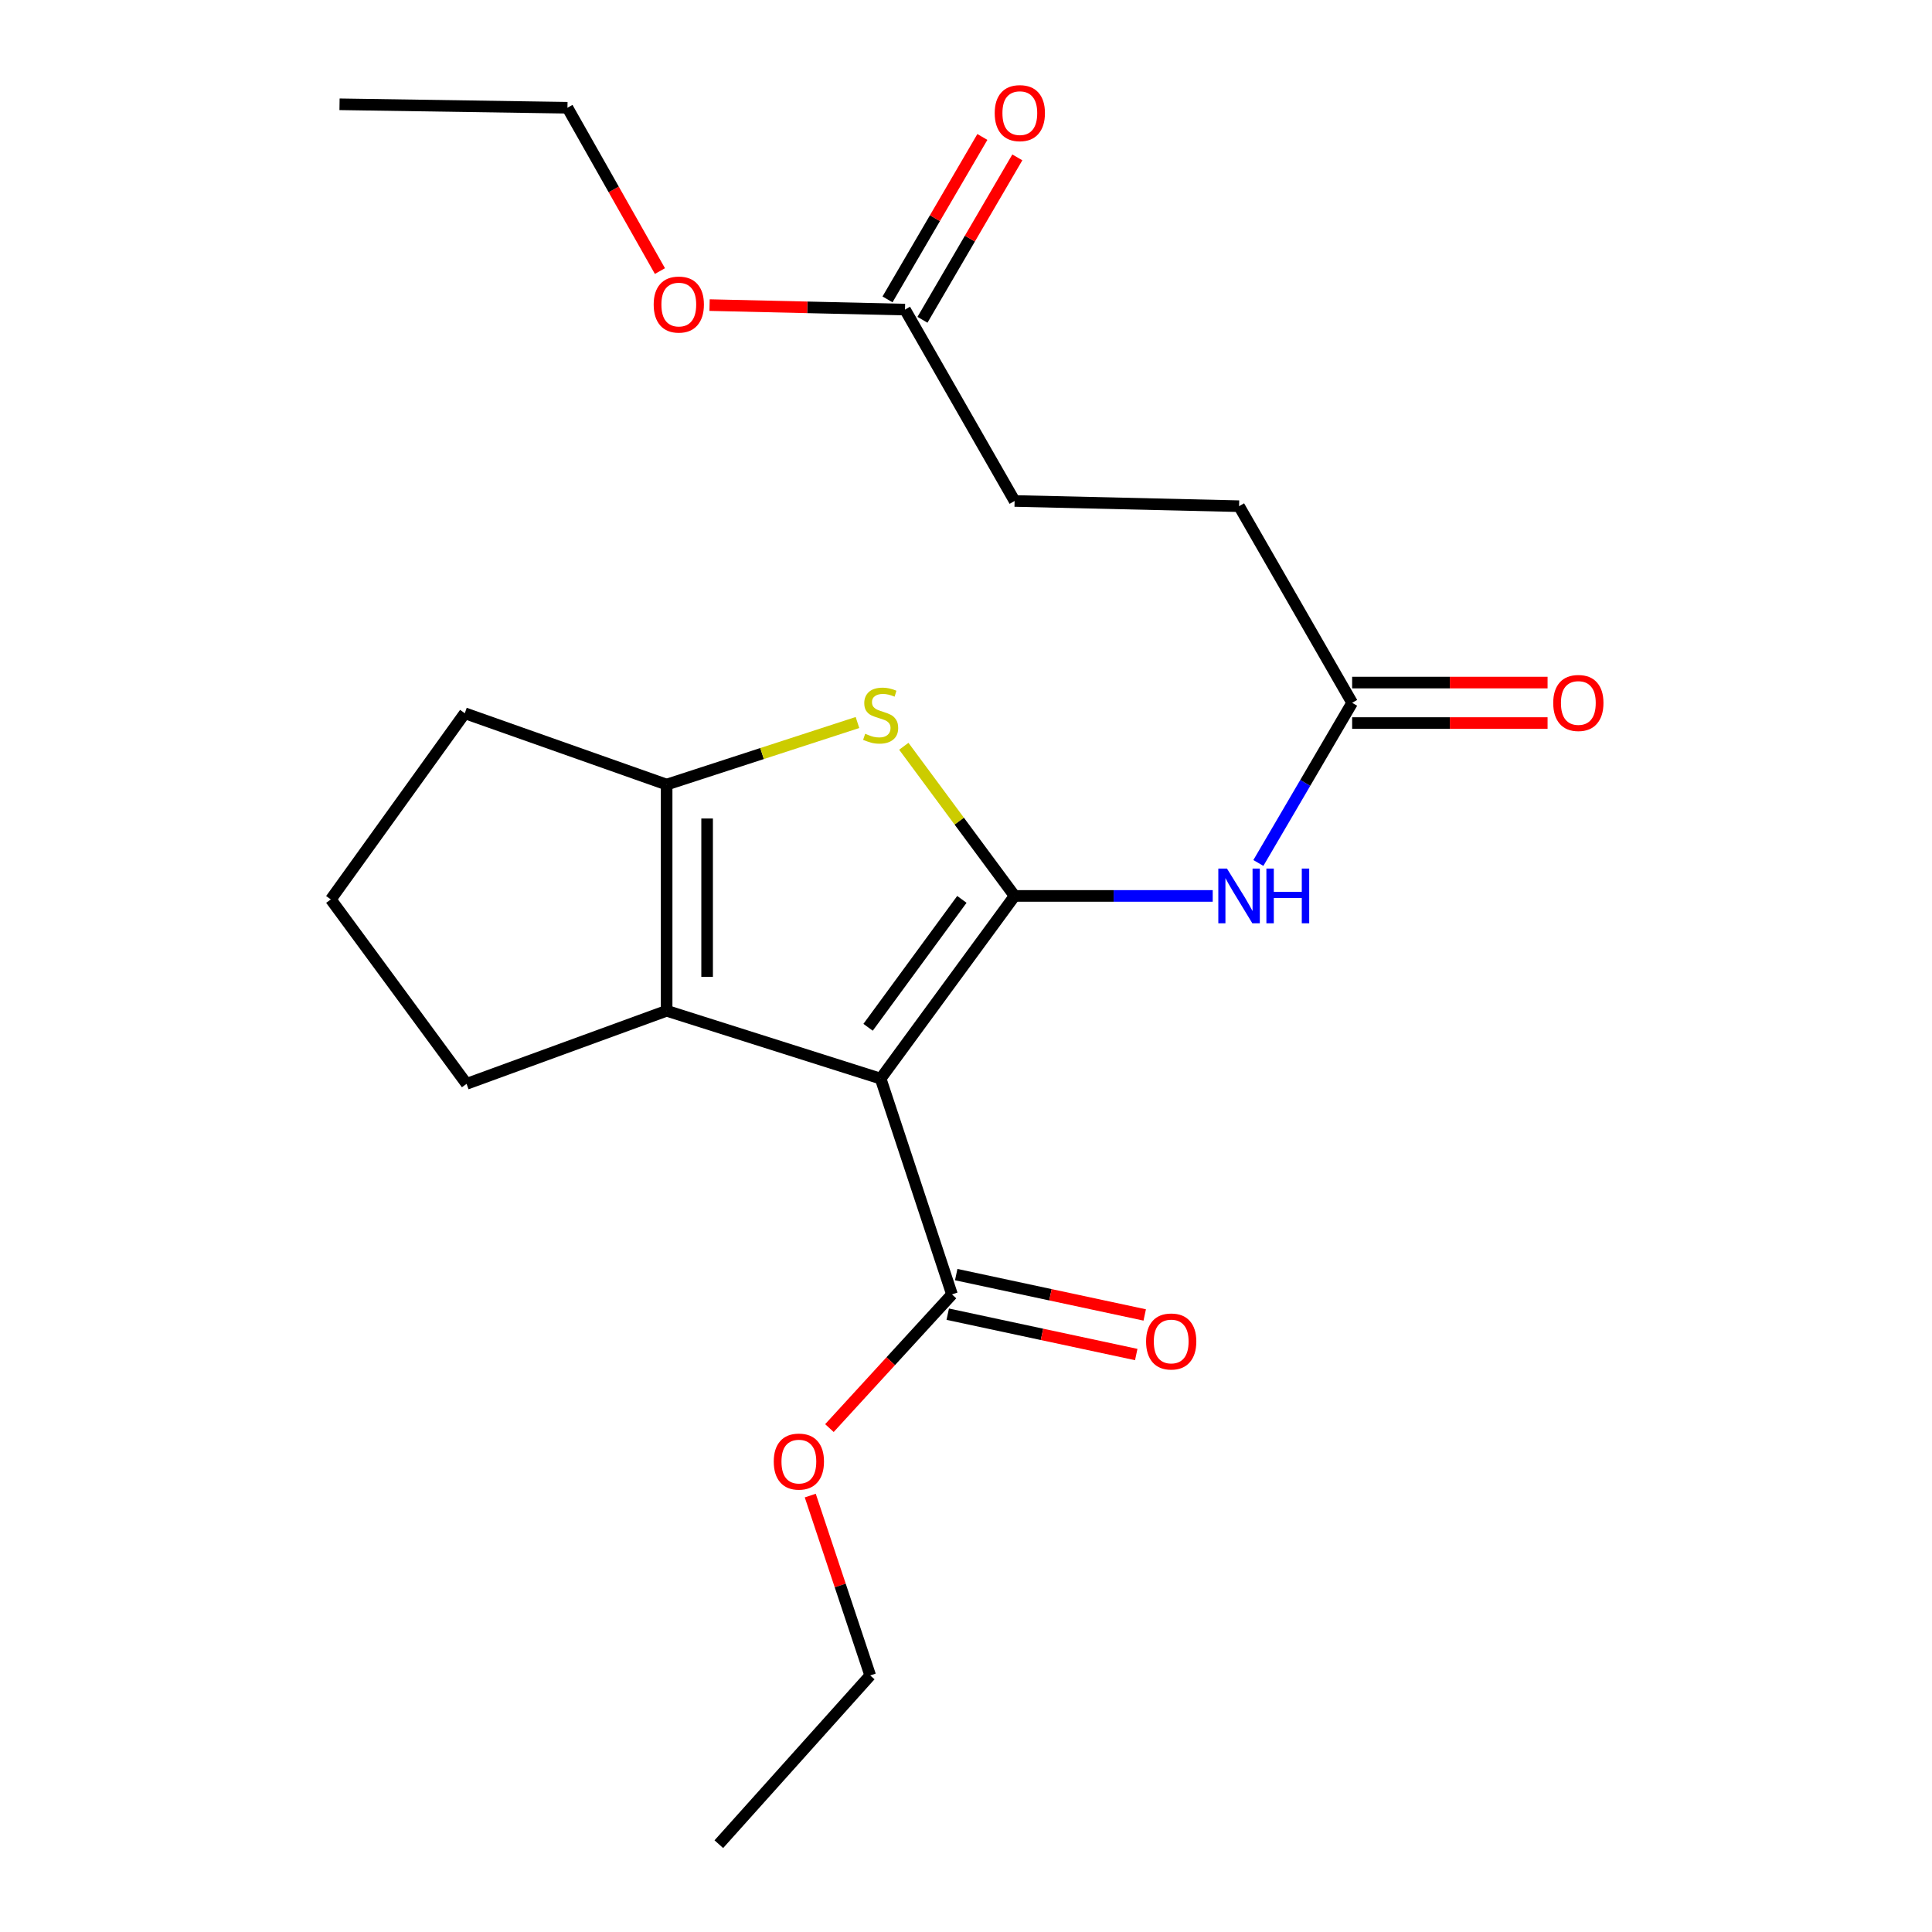 <?xml version='1.0' encoding='iso-8859-1'?>
<svg version='1.1' baseProfile='full'
              xmlns='http://www.w3.org/2000/svg'
                      xmlns:rdkit='http://www.rdkit.org/xml'
                      xmlns:xlink='http://www.w3.org/1999/xlink'
                  xml:space='preserve'
width='1000px' height='1000px' viewBox='0 0 1000 1000'>
<!-- END OF HEADER -->
<rect style='opacity:1.0;fill:#FFFFFF;stroke:none' width='1000' height='1000' x='0' y='0'> </rect>
<path class='bond-0' d='M 345.049,406.099 L 345.049,523.177' style='fill:none;fill-rule:evenodd;stroke:#000000;stroke-width:6px;stroke-linecap:butt;stroke-linejoin:miter;stroke-opacity:1' />
<path class='bond-0' d='M 366.001,423.66 L 366.001,505.615' style='fill:none;fill-rule:evenodd;stroke:#000000;stroke-width:6px;stroke-linecap:butt;stroke-linejoin:miter;stroke-opacity:1' />
<path class='bond-1' d='M 345.049,406.099 L 394.437,390.035' style='fill:none;fill-rule:evenodd;stroke:#000000;stroke-width:6px;stroke-linecap:butt;stroke-linejoin:miter;stroke-opacity:1' />
<path class='bond-1' d='M 394.437,390.035 L 443.826,373.972' style='fill:none;fill-rule:evenodd;stroke:#CCCC00;stroke-width:6px;stroke-linecap:butt;stroke-linejoin:miter;stroke-opacity:1' />
<path class='bond-2' d='M 345.049,406.099 L 240.576,369.175' style='fill:none;fill-rule:evenodd;stroke:#000000;stroke-width:6px;stroke-linecap:butt;stroke-linejoin:miter;stroke-opacity:1' />
<path class='bond-3' d='M 345.049,523.177 L 241.496,560.997' style='fill:none;fill-rule:evenodd;stroke:#000000;stroke-width:6px;stroke-linecap:butt;stroke-linejoin:miter;stroke-opacity:1' />
<path class='bond-4' d='M 345.049,523.177 L 455.818,558.296' style='fill:none;fill-rule:evenodd;stroke:#000000;stroke-width:6px;stroke-linecap:butt;stroke-linejoin:miter;stroke-opacity:1' />
<path class='bond-5' d='M 455.818,558.296 L 525.16,463.73' style='fill:none;fill-rule:evenodd;stroke:#000000;stroke-width:6px;stroke-linecap:butt;stroke-linejoin:miter;stroke-opacity:1' />
<path class='bond-5' d='M 449.323,531.721 L 497.862,465.525' style='fill:none;fill-rule:evenodd;stroke:#000000;stroke-width:6px;stroke-linecap:butt;stroke-linejoin:miter;stroke-opacity:1' />
<path class='bond-6' d='M 455.818,558.296 L 492.741,669.974' style='fill:none;fill-rule:evenodd;stroke:#000000;stroke-width:6px;stroke-linecap:butt;stroke-linejoin:miter;stroke-opacity:1' />
<path class='bond-7' d='M 525.16,463.73 L 496.486,425' style='fill:none;fill-rule:evenodd;stroke:#000000;stroke-width:6px;stroke-linecap:butt;stroke-linejoin:miter;stroke-opacity:1' />
<path class='bond-7' d='M 496.486,425 L 467.812,386.271' style='fill:none;fill-rule:evenodd;stroke:#CCCC00;stroke-width:6px;stroke-linecap:butt;stroke-linejoin:miter;stroke-opacity:1' />
<path class='bond-8' d='M 525.16,463.73 L 576.429,463.73' style='fill:none;fill-rule:evenodd;stroke:#000000;stroke-width:6px;stroke-linecap:butt;stroke-linejoin:miter;stroke-opacity:1' />
<path class='bond-8' d='M 576.429,463.73 L 627.698,463.73' style='fill:none;fill-rule:evenodd;stroke:#0000FF;stroke-width:6px;stroke-linecap:butt;stroke-linejoin:miter;stroke-opacity:1' />
<path class='bond-9' d='M 651.329,446.674 L 675.599,405.224' style='fill:none;fill-rule:evenodd;stroke:#0000FF;stroke-width:6px;stroke-linecap:butt;stroke-linejoin:miter;stroke-opacity:1' />
<path class='bond-9' d='M 675.599,405.224 L 699.87,363.774' style='fill:none;fill-rule:evenodd;stroke:#000000;stroke-width:6px;stroke-linecap:butt;stroke-linejoin:miter;stroke-opacity:1' />
<path class='bond-10' d='M 492.741,669.974 L 461.025,704.574' style='fill:none;fill-rule:evenodd;stroke:#000000;stroke-width:6px;stroke-linecap:butt;stroke-linejoin:miter;stroke-opacity:1' />
<path class='bond-10' d='M 461.025,704.574 L 429.308,739.175' style='fill:none;fill-rule:evenodd;stroke:#FF0000;stroke-width:6px;stroke-linecap:butt;stroke-linejoin:miter;stroke-opacity:1' />
<path class='bond-11' d='M 490.548,680.218 L 539.333,690.662' style='fill:none;fill-rule:evenodd;stroke:#000000;stroke-width:6px;stroke-linecap:butt;stroke-linejoin:miter;stroke-opacity:1' />
<path class='bond-11' d='M 539.333,690.662 L 588.117,701.107' style='fill:none;fill-rule:evenodd;stroke:#FF0000;stroke-width:6px;stroke-linecap:butt;stroke-linejoin:miter;stroke-opacity:1' />
<path class='bond-11' d='M 494.935,659.73 L 543.719,670.174' style='fill:none;fill-rule:evenodd;stroke:#000000;stroke-width:6px;stroke-linecap:butt;stroke-linejoin:miter;stroke-opacity:1' />
<path class='bond-11' d='M 543.719,670.174 L 592.504,680.619' style='fill:none;fill-rule:evenodd;stroke:#FF0000;stroke-width:6px;stroke-linecap:butt;stroke-linejoin:miter;stroke-opacity:1' />
<path class='bond-12' d='M 419.387,774.106 L 434.902,820.651' style='fill:none;fill-rule:evenodd;stroke:#FF0000;stroke-width:6px;stroke-linecap:butt;stroke-linejoin:miter;stroke-opacity:1' />
<path class='bond-12' d='M 434.902,820.651 L 450.417,867.196' style='fill:none;fill-rule:evenodd;stroke:#000000;stroke-width:6px;stroke-linecap:butt;stroke-linejoin:miter;stroke-opacity:1' />
<path class='bond-13' d='M 450.417,867.196 L 372.066,954.545' style='fill:none;fill-rule:evenodd;stroke:#000000;stroke-width:6px;stroke-linecap:butt;stroke-linejoin:miter;stroke-opacity:1' />
<path class='bond-14' d='M 699.87,374.251 L 750.446,374.251' style='fill:none;fill-rule:evenodd;stroke:#000000;stroke-width:6px;stroke-linecap:butt;stroke-linejoin:miter;stroke-opacity:1' />
<path class='bond-14' d='M 750.446,374.251 L 801.022,374.251' style='fill:none;fill-rule:evenodd;stroke:#FF0000;stroke-width:6px;stroke-linecap:butt;stroke-linejoin:miter;stroke-opacity:1' />
<path class='bond-14' d='M 699.87,353.298 L 750.446,353.298' style='fill:none;fill-rule:evenodd;stroke:#000000;stroke-width:6px;stroke-linecap:butt;stroke-linejoin:miter;stroke-opacity:1' />
<path class='bond-14' d='M 750.446,353.298 L 801.022,353.298' style='fill:none;fill-rule:evenodd;stroke:#FF0000;stroke-width:6px;stroke-linecap:butt;stroke-linejoin:miter;stroke-opacity:1' />
<path class='bond-15' d='M 699.87,363.774 L 641.342,262.003' style='fill:none;fill-rule:evenodd;stroke:#000000;stroke-width:6px;stroke-linecap:butt;stroke-linejoin:miter;stroke-opacity:1' />
<path class='bond-16' d='M 468.425,160.243 L 525.16,259.302' style='fill:none;fill-rule:evenodd;stroke:#000000;stroke-width:6px;stroke-linecap:butt;stroke-linejoin:miter;stroke-opacity:1' />
<path class='bond-17' d='M 468.425,160.243 L 417.849,159.081' style='fill:none;fill-rule:evenodd;stroke:#000000;stroke-width:6px;stroke-linecap:butt;stroke-linejoin:miter;stroke-opacity:1' />
<path class='bond-17' d='M 417.849,159.081 L 367.274,157.92' style='fill:none;fill-rule:evenodd;stroke:#FF0000;stroke-width:6px;stroke-linecap:butt;stroke-linejoin:miter;stroke-opacity:1' />
<path class='bond-18' d='M 477.471,165.526 L 502.019,123.493' style='fill:none;fill-rule:evenodd;stroke:#000000;stroke-width:6px;stroke-linecap:butt;stroke-linejoin:miter;stroke-opacity:1' />
<path class='bond-18' d='M 502.019,123.493 L 526.566,81.461' style='fill:none;fill-rule:evenodd;stroke:#FF0000;stroke-width:6px;stroke-linecap:butt;stroke-linejoin:miter;stroke-opacity:1' />
<path class='bond-18' d='M 459.378,154.959 L 483.926,112.927' style='fill:none;fill-rule:evenodd;stroke:#000000;stroke-width:6px;stroke-linecap:butt;stroke-linejoin:miter;stroke-opacity:1' />
<path class='bond-18' d='M 483.926,112.927 L 508.473,70.894' style='fill:none;fill-rule:evenodd;stroke:#FF0000;stroke-width:6px;stroke-linecap:butt;stroke-linejoin:miter;stroke-opacity:1' />
<path class='bond-19' d='M 240.576,369.175 L 171.235,465.534' style='fill:none;fill-rule:evenodd;stroke:#000000;stroke-width:6px;stroke-linecap:butt;stroke-linejoin:miter;stroke-opacity:1' />
<path class='bond-20' d='M 171.235,465.534 L 241.496,560.997' style='fill:none;fill-rule:evenodd;stroke:#000000;stroke-width:6px;stroke-linecap:butt;stroke-linejoin:miter;stroke-opacity:1' />
<path class='bond-21' d='M 525.16,259.302 L 641.342,262.003' style='fill:none;fill-rule:evenodd;stroke:#000000;stroke-width:6px;stroke-linecap:butt;stroke-linejoin:miter;stroke-opacity:1' />
<path class='bond-22' d='M 341.582,140.31 L 317.648,98.04' style='fill:none;fill-rule:evenodd;stroke:#FF0000;stroke-width:6px;stroke-linecap:butt;stroke-linejoin:miter;stroke-opacity:1' />
<path class='bond-22' d='M 317.648,98.04 L 293.715,55.77' style='fill:none;fill-rule:evenodd;stroke:#000000;stroke-width:6px;stroke-linecap:butt;stroke-linejoin:miter;stroke-opacity:1' />
<path class='bond-23' d='M 293.715,55.77 L 175.74,53.978' style='fill:none;fill-rule:evenodd;stroke:#000000;stroke-width:6px;stroke-linecap:butt;stroke-linejoin:miter;stroke-opacity:1' />
<path  class='atom-4' d='M 447.818 379.792
Q 448.138 379.912, 449.458 380.472
Q 450.778 381.032, 452.218 381.392
Q 453.698 381.712, 455.138 381.712
Q 457.818 381.712, 459.378 380.432
Q 460.938 379.112, 460.938 376.832
Q 460.938 375.272, 460.138 374.312
Q 459.378 373.352, 458.178 372.832
Q 456.978 372.312, 454.978 371.712
Q 452.458 370.952, 450.938 370.232
Q 449.458 369.512, 448.378 367.992
Q 447.338 366.472, 447.338 363.912
Q 447.338 360.352, 449.738 358.152
Q 452.178 355.952, 456.978 355.952
Q 460.258 355.952, 463.978 357.512
L 463.058 360.592
Q 459.658 359.192, 457.098 359.192
Q 454.338 359.192, 452.818 360.352
Q 451.298 361.472, 451.338 363.432
Q 451.338 364.952, 452.098 365.872
Q 452.898 366.792, 454.018 367.312
Q 455.178 367.832, 457.098 368.432
Q 459.658 369.232, 461.178 370.032
Q 462.698 370.832, 463.778 372.472
Q 464.898 374.072, 464.898 376.832
Q 464.898 380.752, 462.258 382.872
Q 459.658 384.952, 455.298 384.952
Q 452.778 384.952, 450.858 384.392
Q 448.978 383.872, 446.738 382.952
L 447.818 379.792
' fill='#CCCC00'/>
<path  class='atom-5' d='M 635.082 449.57
L 644.362 464.57
Q 645.282 466.05, 646.762 468.73
Q 648.242 471.41, 648.322 471.57
L 648.322 449.57
L 652.082 449.57
L 652.082 477.89
L 648.202 477.89
L 638.242 461.49
Q 637.082 459.57, 635.842 457.37
Q 634.642 455.17, 634.282 454.49
L 634.282 477.89
L 630.602 477.89
L 630.602 449.57
L 635.082 449.57
' fill='#0000FF'/>
<path  class='atom-5' d='M 655.482 449.57
L 659.322 449.57
L 659.322 461.61
L 673.802 461.61
L 673.802 449.57
L 677.642 449.57
L 677.642 477.89
L 673.802 477.89
L 673.802 464.81
L 659.322 464.81
L 659.322 477.89
L 655.482 477.89
L 655.482 449.57
' fill='#0000FF'/>
<path  class='atom-7' d='M 400.494 756.507
Q 400.494 749.707, 403.854 745.907
Q 407.214 742.107, 413.494 742.107
Q 419.774 742.107, 423.134 745.907
Q 426.494 749.707, 426.494 756.507
Q 426.494 763.387, 423.094 767.307
Q 419.694 771.187, 413.494 771.187
Q 407.254 771.187, 403.854 767.307
Q 400.494 763.427, 400.494 756.507
M 413.494 767.987
Q 417.814 767.987, 420.134 765.107
Q 422.494 762.187, 422.494 756.507
Q 422.494 750.947, 420.134 748.147
Q 417.814 745.307, 413.494 745.307
Q 409.174 745.307, 406.814 748.107
Q 404.494 750.907, 404.494 756.507
Q 404.494 762.227, 406.814 765.107
Q 409.174 767.987, 413.494 767.987
' fill='#FF0000'/>
<path  class='atom-9' d='M 593.212 694.347
Q 593.212 687.547, 596.572 683.747
Q 599.932 679.947, 606.212 679.947
Q 612.492 679.947, 615.852 683.747
Q 619.212 687.547, 619.212 694.347
Q 619.212 701.227, 615.812 705.147
Q 612.412 709.027, 606.212 709.027
Q 599.972 709.027, 596.572 705.147
Q 593.212 701.267, 593.212 694.347
M 606.212 705.827
Q 610.532 705.827, 612.852 702.947
Q 615.212 700.027, 615.212 694.347
Q 615.212 688.787, 612.852 685.987
Q 610.532 683.147, 606.212 683.147
Q 601.892 683.147, 599.532 685.947
Q 597.212 688.747, 597.212 694.347
Q 597.212 700.067, 599.532 702.947
Q 601.892 705.827, 606.212 705.827
' fill='#FF0000'/>
<path  class='atom-12' d='M 803.949 363.854
Q 803.949 357.054, 807.309 353.254
Q 810.669 349.454, 816.949 349.454
Q 823.229 349.454, 826.589 353.254
Q 829.949 357.054, 829.949 363.854
Q 829.949 370.734, 826.549 374.654
Q 823.149 378.534, 816.949 378.534
Q 810.709 378.534, 807.309 374.654
Q 803.949 370.774, 803.949 363.854
M 816.949 375.334
Q 821.269 375.334, 823.589 372.454
Q 825.949 369.534, 825.949 363.854
Q 825.949 358.294, 823.589 355.494
Q 821.269 352.654, 816.949 352.654
Q 812.629 352.654, 810.269 355.454
Q 807.949 358.254, 807.949 363.854
Q 807.949 369.574, 810.269 372.454
Q 812.629 375.334, 816.949 375.334
' fill='#FF0000'/>
<path  class='atom-18' d='M 338.346 157.634
Q 338.346 150.834, 341.706 147.034
Q 345.066 143.234, 351.346 143.234
Q 357.626 143.234, 360.986 147.034
Q 364.346 150.834, 364.346 157.634
Q 364.346 164.514, 360.946 168.434
Q 357.546 172.314, 351.346 172.314
Q 345.106 172.314, 341.706 168.434
Q 338.346 164.554, 338.346 157.634
M 351.346 169.114
Q 355.666 169.114, 357.986 166.234
Q 360.346 163.314, 360.346 157.634
Q 360.346 152.074, 357.986 149.274
Q 355.666 146.434, 351.346 146.434
Q 347.026 146.434, 344.666 149.234
Q 342.346 152.034, 342.346 157.634
Q 342.346 163.354, 344.666 166.234
Q 347.026 169.114, 351.346 169.114
' fill='#FF0000'/>
<path  class='atom-19' d='M 514.86 58.551
Q 514.86 51.751, 518.22 47.951
Q 521.58 44.151, 527.86 44.151
Q 534.14 44.151, 537.5 47.951
Q 540.86 51.751, 540.86 58.551
Q 540.86 65.431, 537.46 69.351
Q 534.06 73.231, 527.86 73.231
Q 521.62 73.231, 518.22 69.351
Q 514.86 65.471, 514.86 58.551
M 527.86 70.031
Q 532.18 70.031, 534.5 67.151
Q 536.86 64.231, 536.86 58.551
Q 536.86 52.991, 534.5 50.191
Q 532.18 47.351, 527.86 47.351
Q 523.54 47.351, 521.18 50.151
Q 518.86 52.951, 518.86 58.551
Q 518.86 64.271, 521.18 67.151
Q 523.54 70.031, 527.86 70.031
' fill='#FF0000'/>
</svg>
